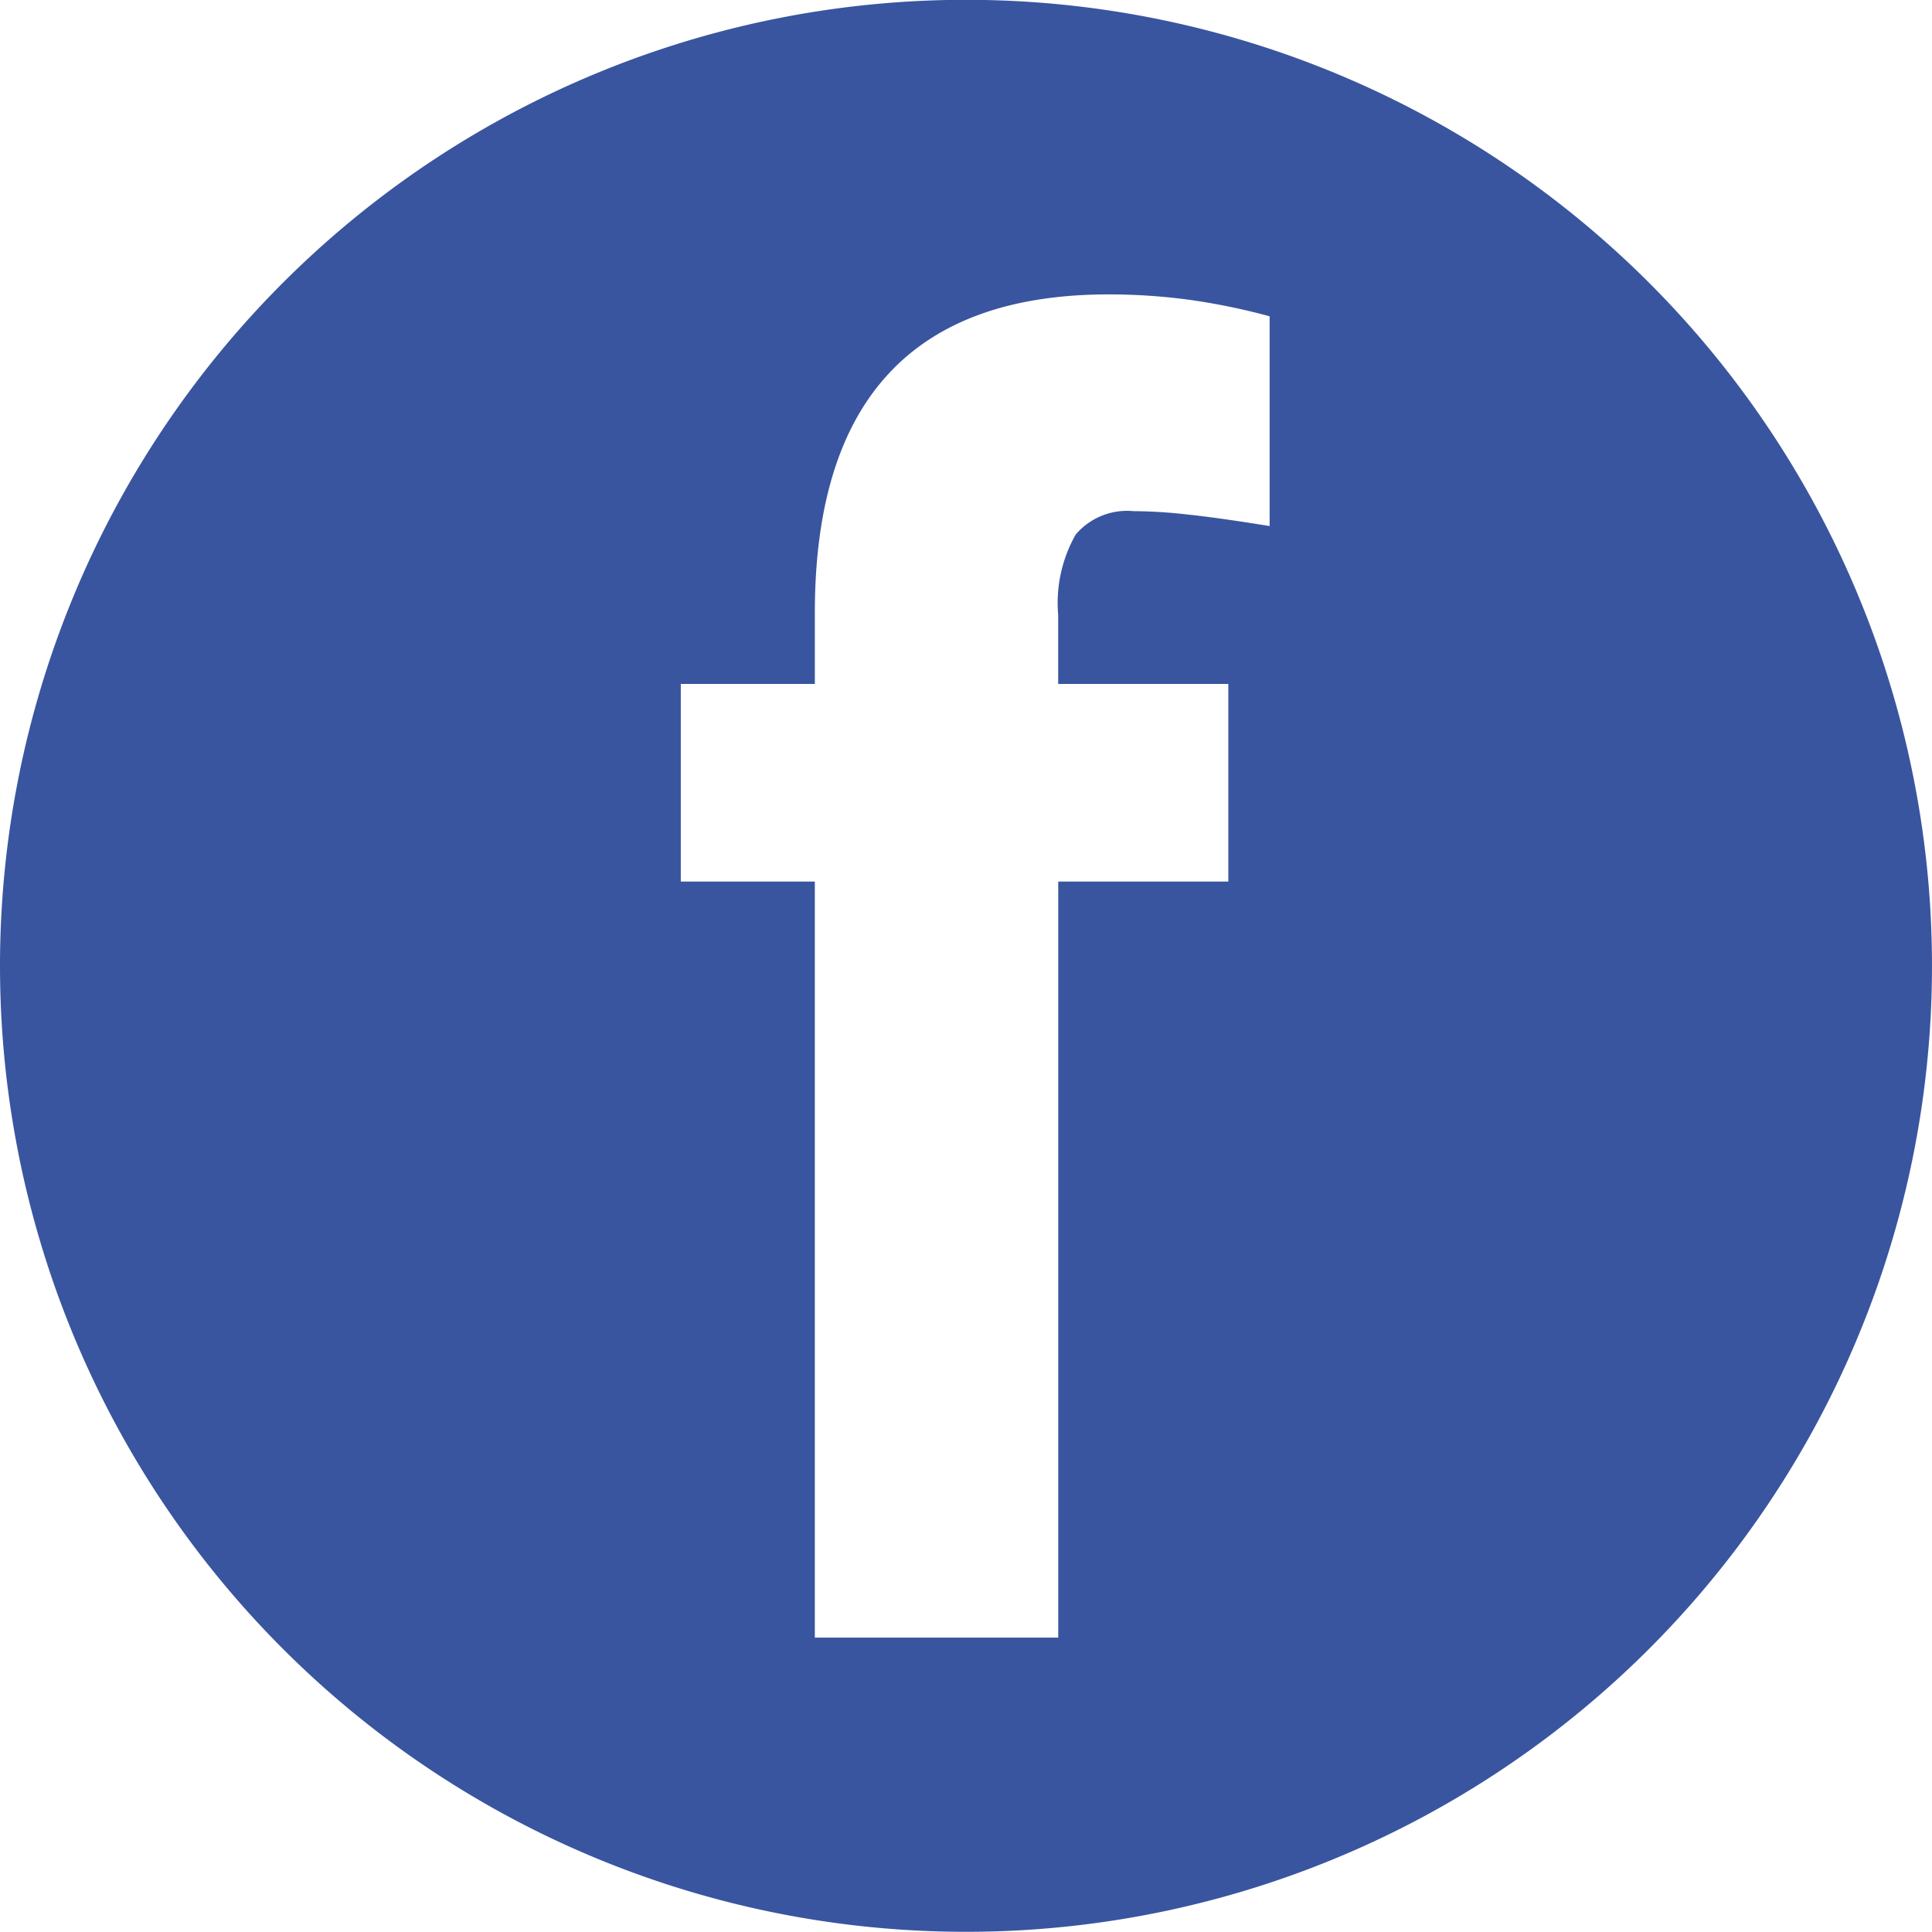 <svg xmlns="http://www.w3.org/2000/svg" width="71.998" height="71.998" viewBox="0 0 105 105">
<defs>
    <style>
      .cls-1 {
        fill: #39559f;
        fill-rule: evenodd;
      }
    </style>
  </defs>
  <path class="cls-1" d="M232.5,2363.99a52.5,52.5,0,1,1-52.5,52.5A52.5,52.5,0,0,1,232.5,2363.99Zm5.013,47.92V2453H224.284v-41.09H217v-10.74h7.285v-3.86q0-17.31,15.973-17.31a32.408,32.408,0,0,1,4.568.32,35.44,35.44,0,0,1,4.175.87v11.4c-1.794-.29-3.26-0.5-4.4-0.62a26.747,26.747,0,0,0-3-.19,3.662,3.662,0,0,0-3.139,1.27,7.535,7.535,0,0,0-.952,4.37v3.75h9.247v10.74h-9.247Z" transform="translate(-180 -2364)"/>
</svg>
